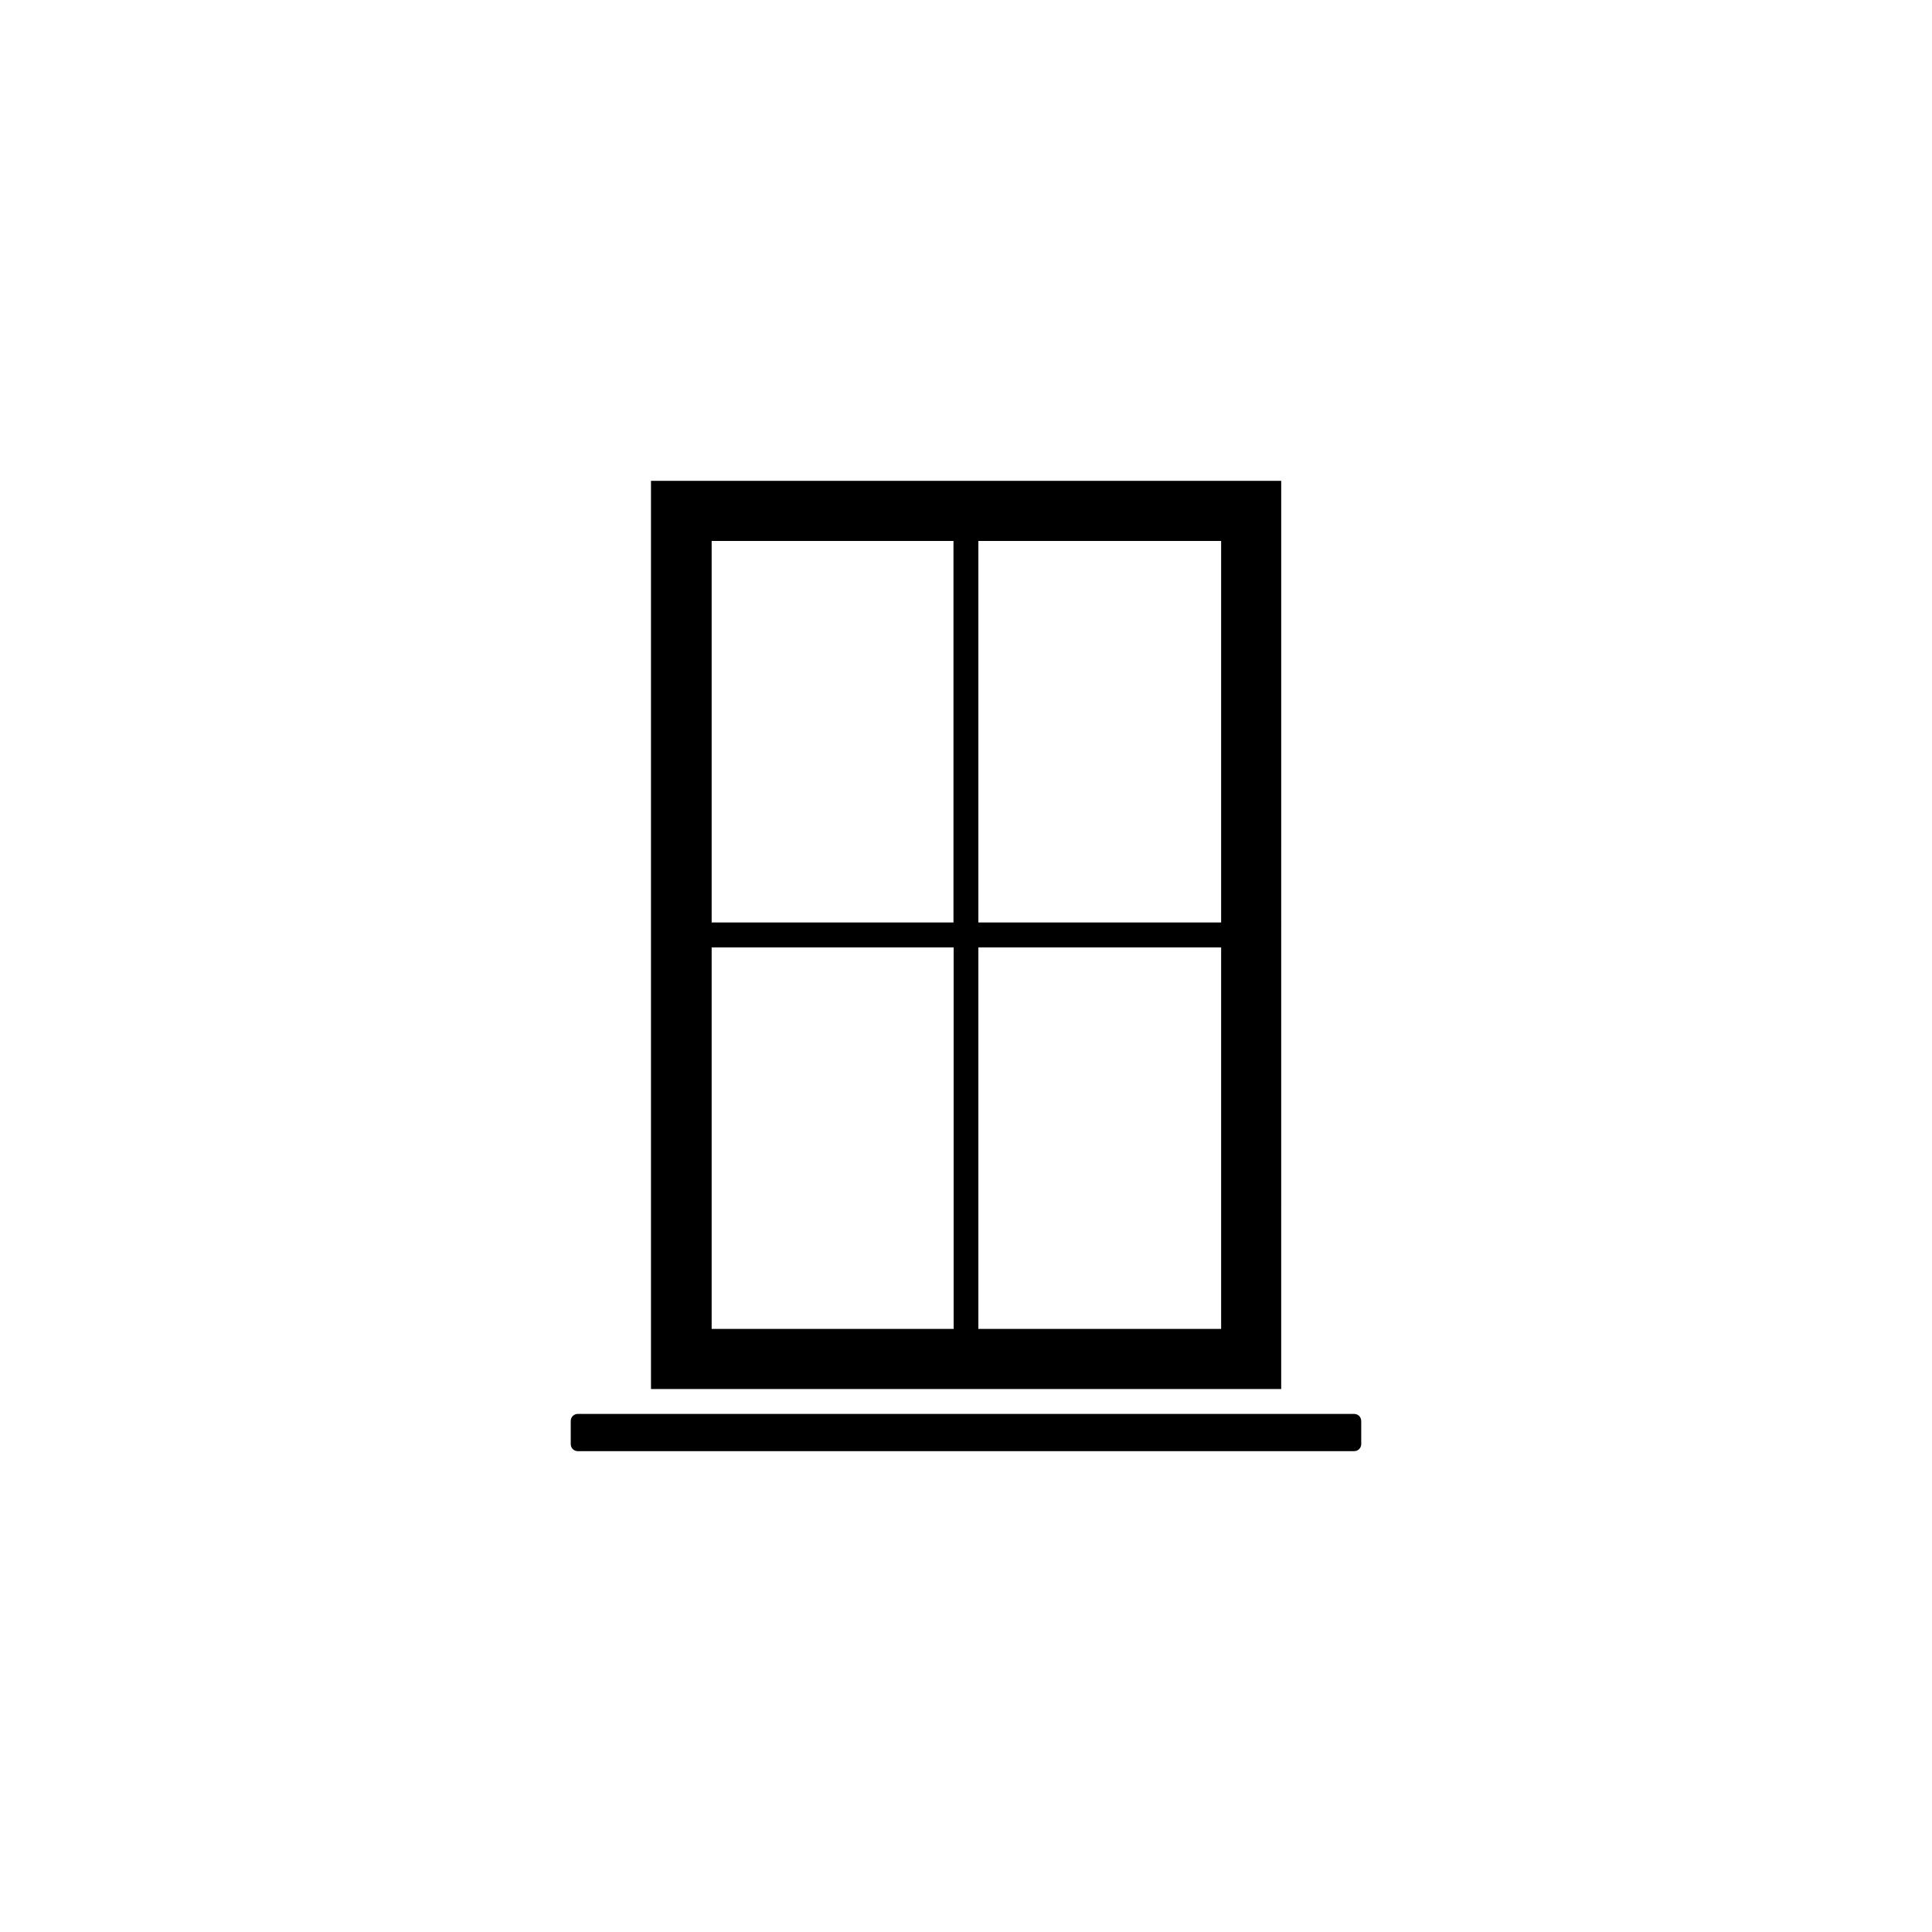 <?xml version="1.0" encoding="UTF-8"?>
<!-- Uploaded to: ICON Repo, www.iconrepo.com, Generator: ICON Repo Mixer Tools -->
<svg fill="#000000" width="800px" height="800px" version="1.1" viewBox="144 144 512 512" xmlns="http://www.w3.org/2000/svg">
 <g>
  <path d="m316.52 271.43v240.67h167.01l0.004-240.67zm80.207 123.64v101.11h-64.133v-101.11zm-64.133-6.602v-101.11h64.086v101.11zm70.684 107.71v-101.11h64.336v101.11zm64.387-107.71h-64.387v-101.11h64.336v101.11z"/>
  <path d="m504.74 520.56v6.144c0 1.008-0.805 1.863-1.863 1.863l-205.76 0.004c-1.008 0-1.863-0.805-1.863-1.863v-6.144c0-1.008 0.805-1.863 1.863-1.863h205.75c1.008-0.004 1.867 0.805 1.867 1.859z"/>
 </g>
</svg>